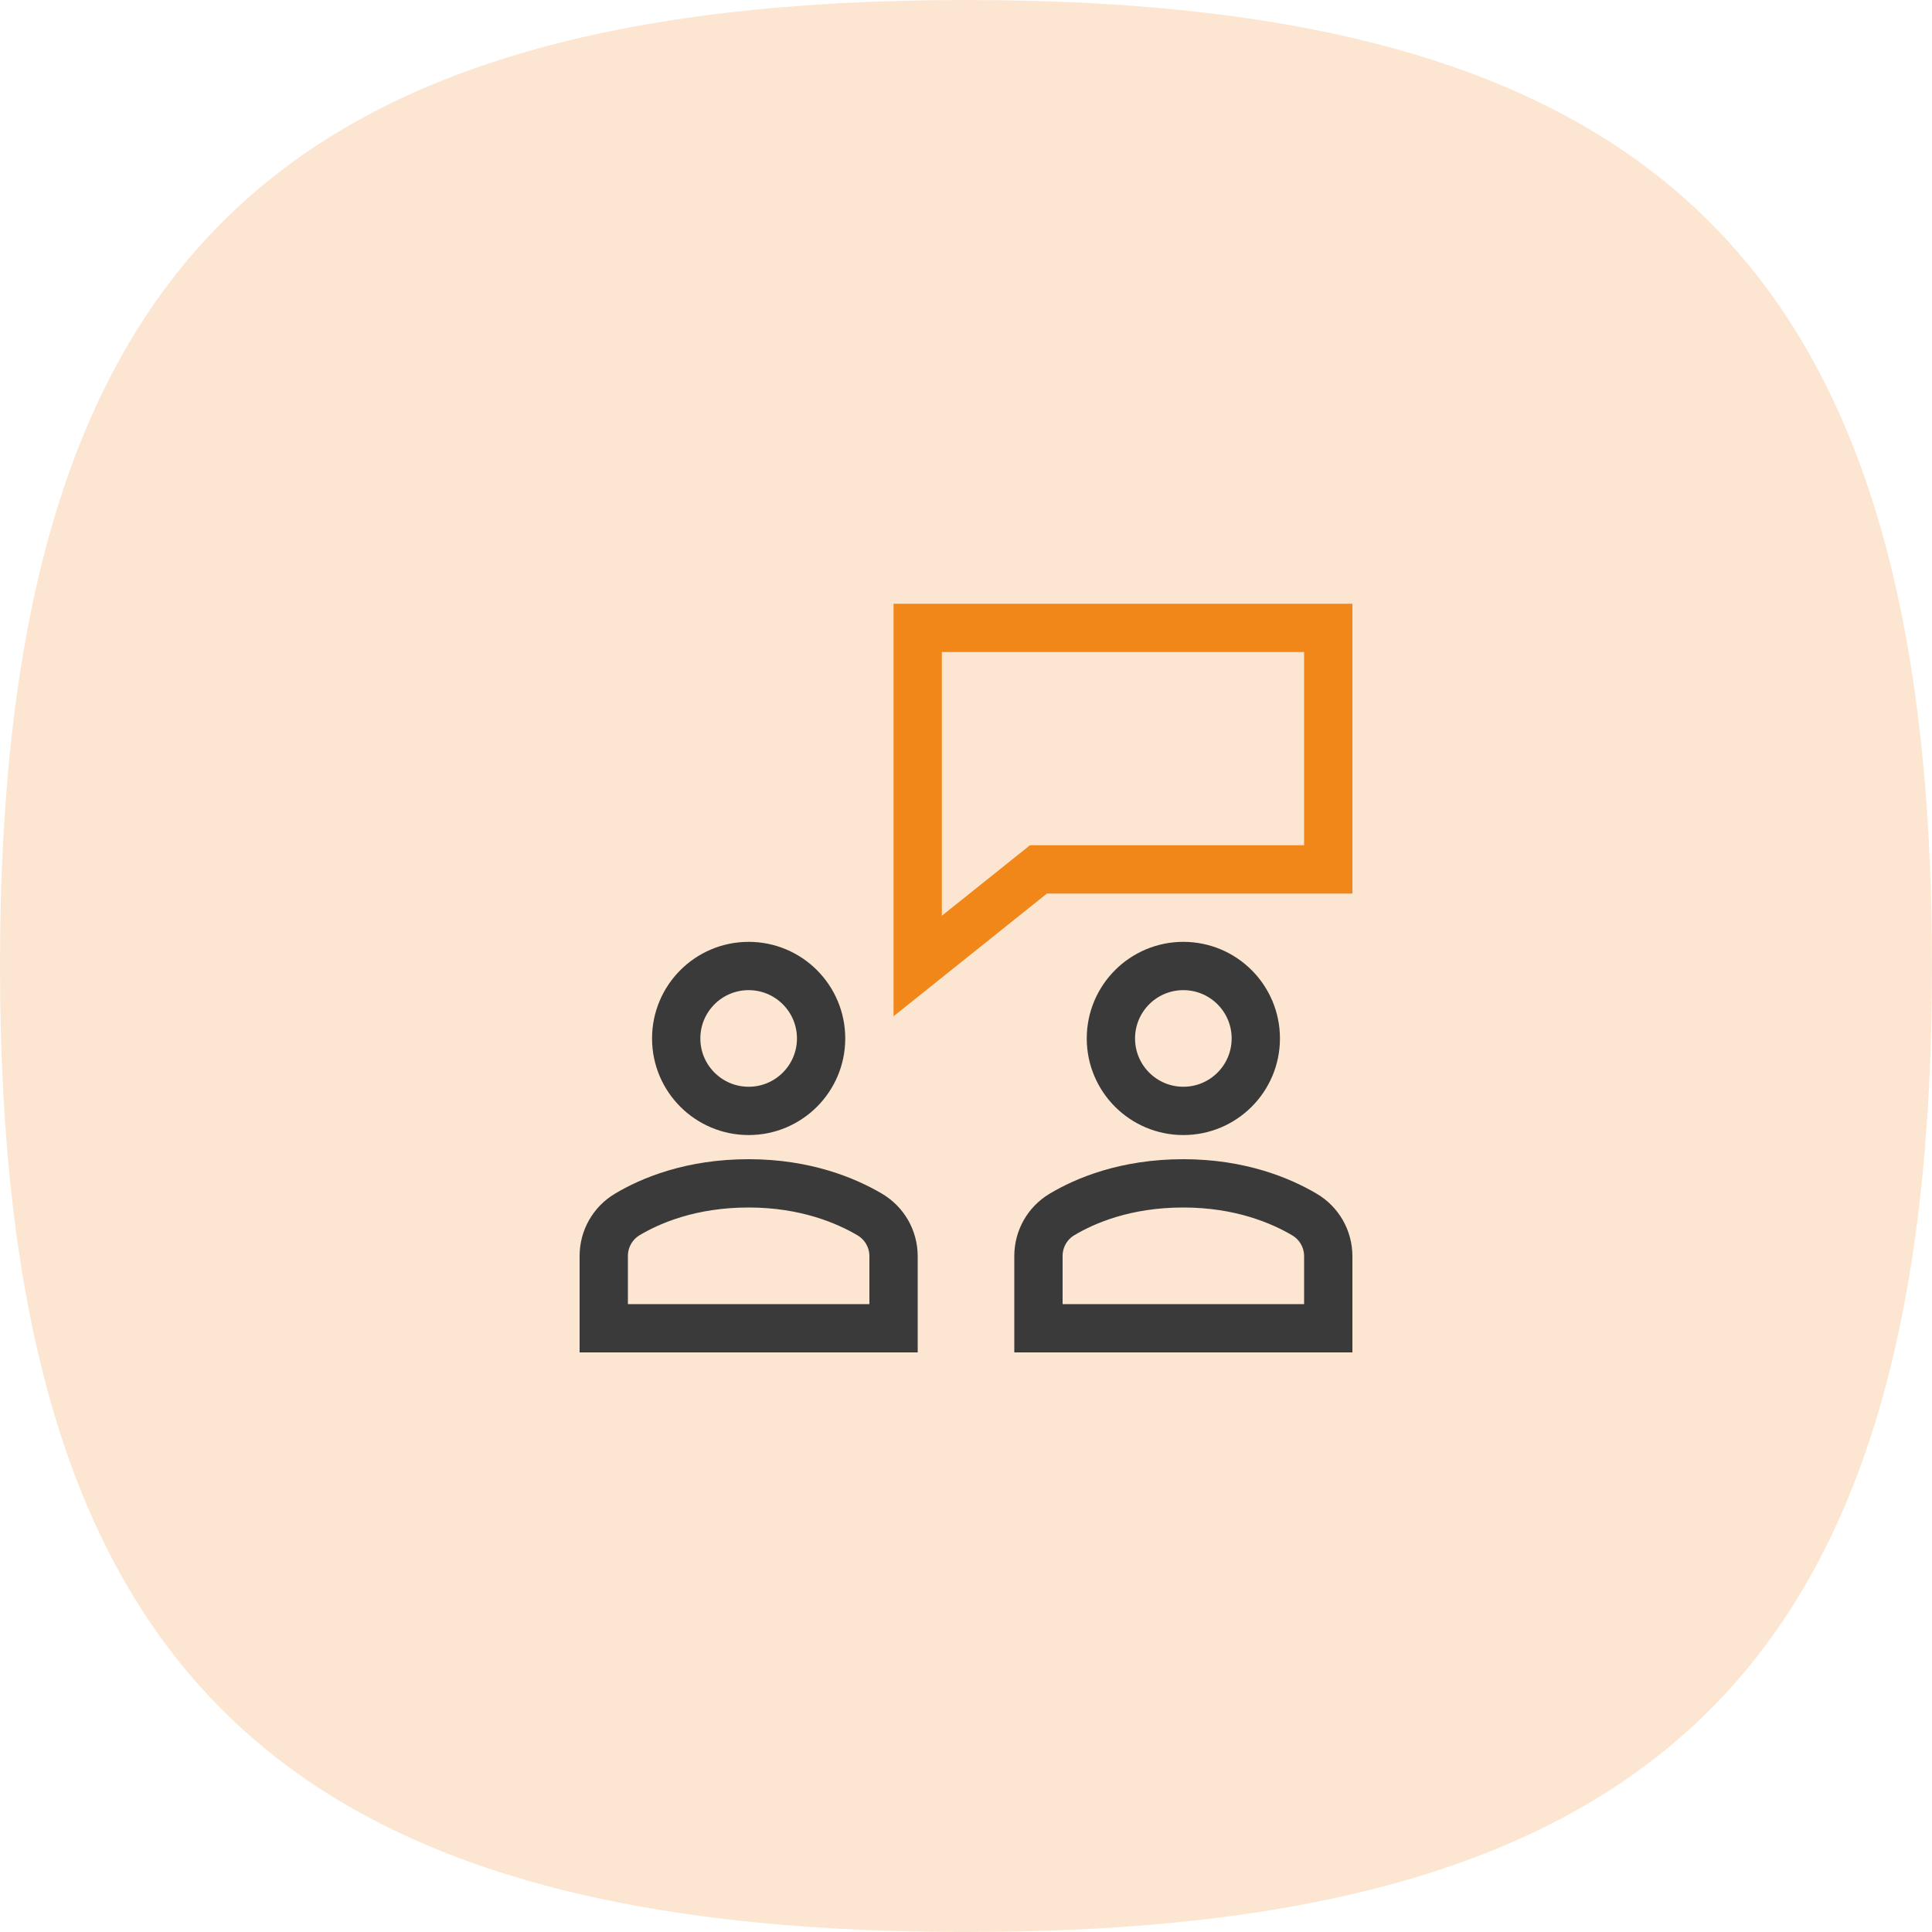 <?xml version="1.0" encoding="UTF-8"?> <svg xmlns="http://www.w3.org/2000/svg" width="80" height="80" viewBox="0 0 80 80" fill="none"><path d="M40 0C68.8 0 80 11.2 80 40C80 68.8 68.8 80 40 80C11.2 80 0 68.8 0 40C0 11.2 11.2 0 40 0Z" fill="#F18619" fill-opacity="0.2"></path><path d="M55 26H38V40L43 36H55V26Z" stroke="#F18619" stroke-width="2" stroke-miterlimit="10" stroke-linecap="square"></path><path d="M49 46C50.657 46 52 44.657 52 43C52 41.343 50.657 40 49 40C47.343 40 46 41.343 46 43C46 44.657 47.343 46 49 46Z" stroke="#3A3A3A" stroke-width="2" stroke-miterlimit="10" stroke-linecap="square"></path><path d="M31 46C32.657 46 34 44.657 34 43C34 41.343 32.657 40 31 40C29.343 40 28 41.343 28 43C28 44.657 29.343 46 31 46Z" stroke="#3A3A3A" stroke-width="2" stroke-miterlimit="10" stroke-linecap="square"></path><path d="M37 55V52.017C37 51.307 36.628 50.654 36.017 50.292C35.044 49.717 33.358 49 31 49C28.612 49 26.936 49.713 25.974 50.288C25.368 50.65 25 51.301 25 52.007V55H37Z" stroke="#3A3A3A" stroke-width="2" stroke-miterlimit="10" stroke-linecap="square"></path><path d="M55 55V52.017C55 51.307 54.628 50.654 54.017 50.292C53.044 49.717 51.358 49 49 49C46.612 49 44.936 49.713 43.974 50.288C43.368 50.65 43 51.301 43 52.007V55H55Z" stroke="#3A3A3A" stroke-width="2" stroke-miterlimit="10" stroke-linecap="square"></path></svg> 